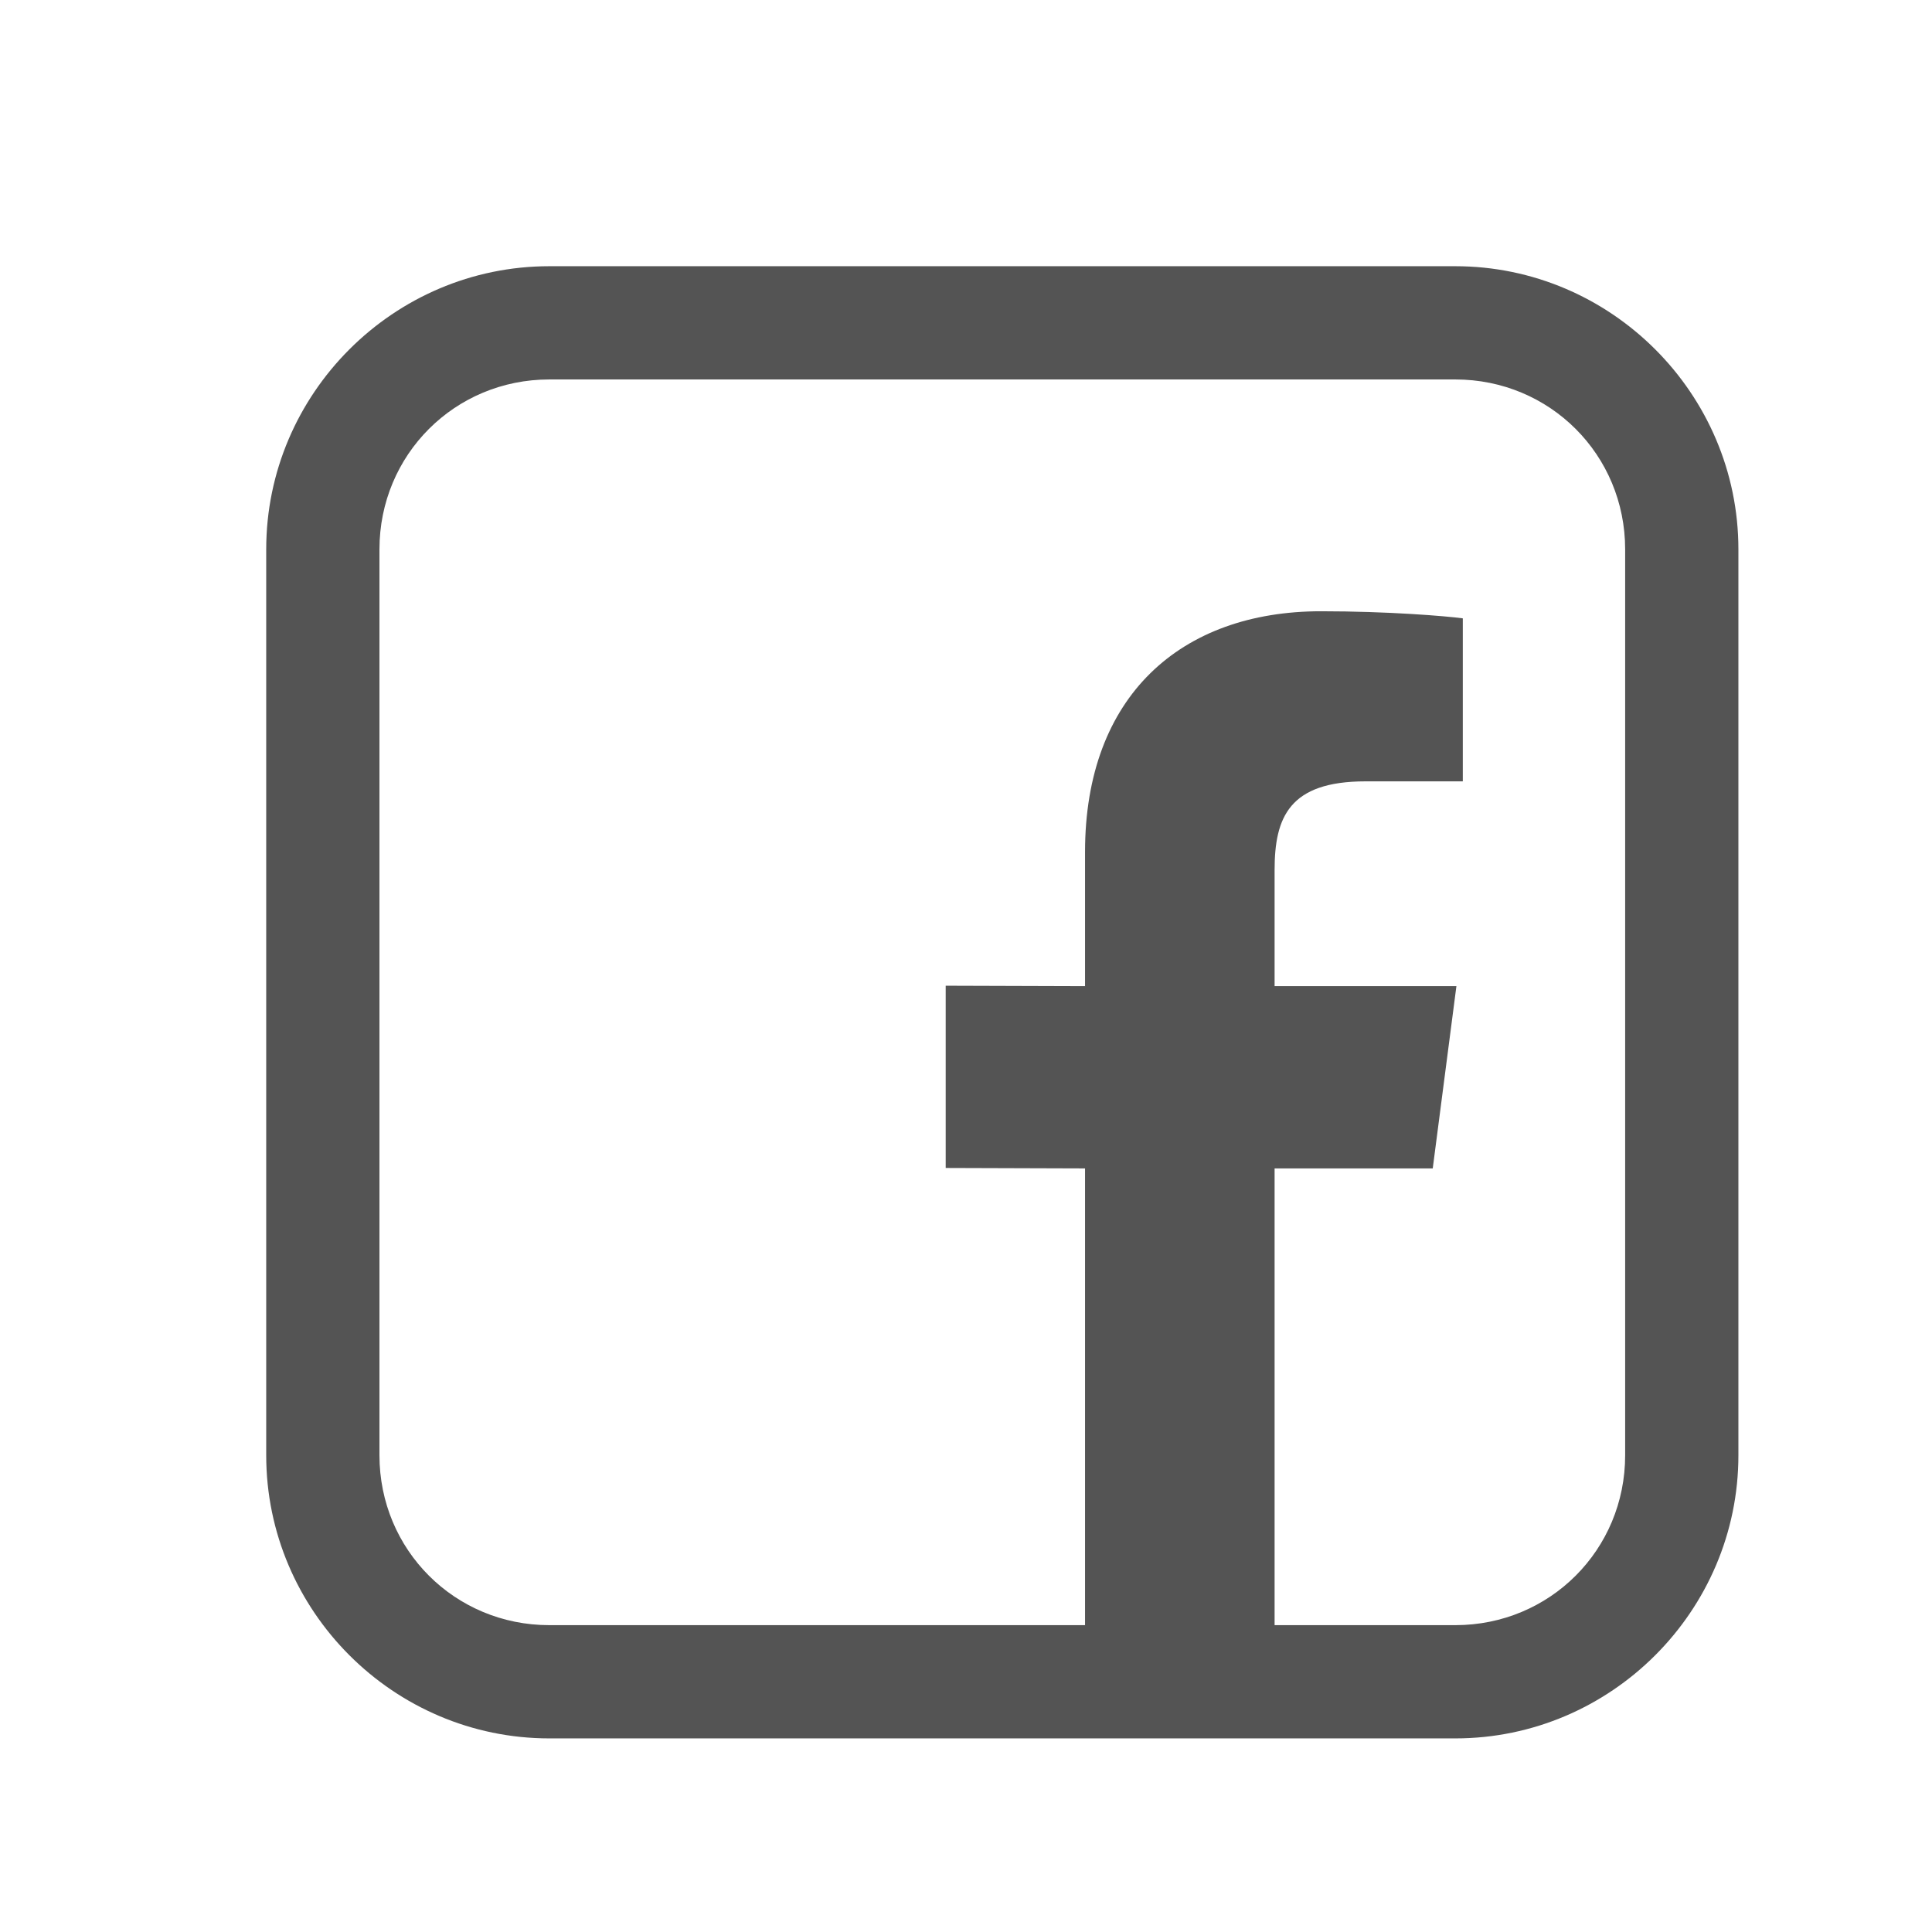 <?xml version="1.0" encoding="UTF-8"?>
<svg xmlns="http://www.w3.org/2000/svg" xmlns:xlink="http://www.w3.org/1999/xlink" width="375pt" height="375pt" viewBox="0 0 375 375" version="1.2">
<defs>
<clipPath id="clip1">
  <path d="M 51.672 51.672 L 337.422 51.672 L 337.422 337.422 L 51.672 337.422 Z M 51.672 51.672 "/>
</clipPath>
</defs>
<g id="surface1">
<g clip-path="url(#clip1)" clip-rule="nonzero">
<path style=" stroke:none;fill-rule:nonzero;fill:rgb(32.939%,32.939%,32.939%);fill-opacity:1;" d="M 106.625 51.672 C 76.402 51.672 51.672 76.402 51.672 106.625 L 51.672 282.473 C 51.672 312.695 76.402 337.422 106.625 337.422 L 282.473 337.422 C 312.695 337.422 337.422 312.695 337.422 282.473 L 337.422 106.625 C 337.422 76.402 312.695 51.672 282.473 51.672 Z M 106.625 73.652 L 282.473 73.652 C 300.824 73.652 315.441 88.27 315.441 106.625 L 315.441 282.473 C 315.441 300.824 300.824 315.441 282.473 315.441 L 247.398 315.441 L 247.398 226.789 L 278.094 226.789 L 282.688 191.414 L 247.398 191.414 L 247.398 168.875 C 247.398 158.633 250.25 151.66 265.043 151.66 L 283.93 151.66 L 283.93 120.02 C 280.656 119.578 269.445 118.645 256.41 118.645 C 229.199 118.645 210.605 135.109 210.605 165.355 L 210.605 191.414 L 183.559 191.328 L 183.559 226.703 L 210.605 226.789 L 210.605 315.441 L 106.625 315.441 C 88.27 315.441 73.652 300.824 73.652 282.473 L 73.652 106.625 C 73.652 88.27 88.27 73.652 106.625 73.652 Z M 106.625 73.652 "/>
</g>
</g>
</svg>
